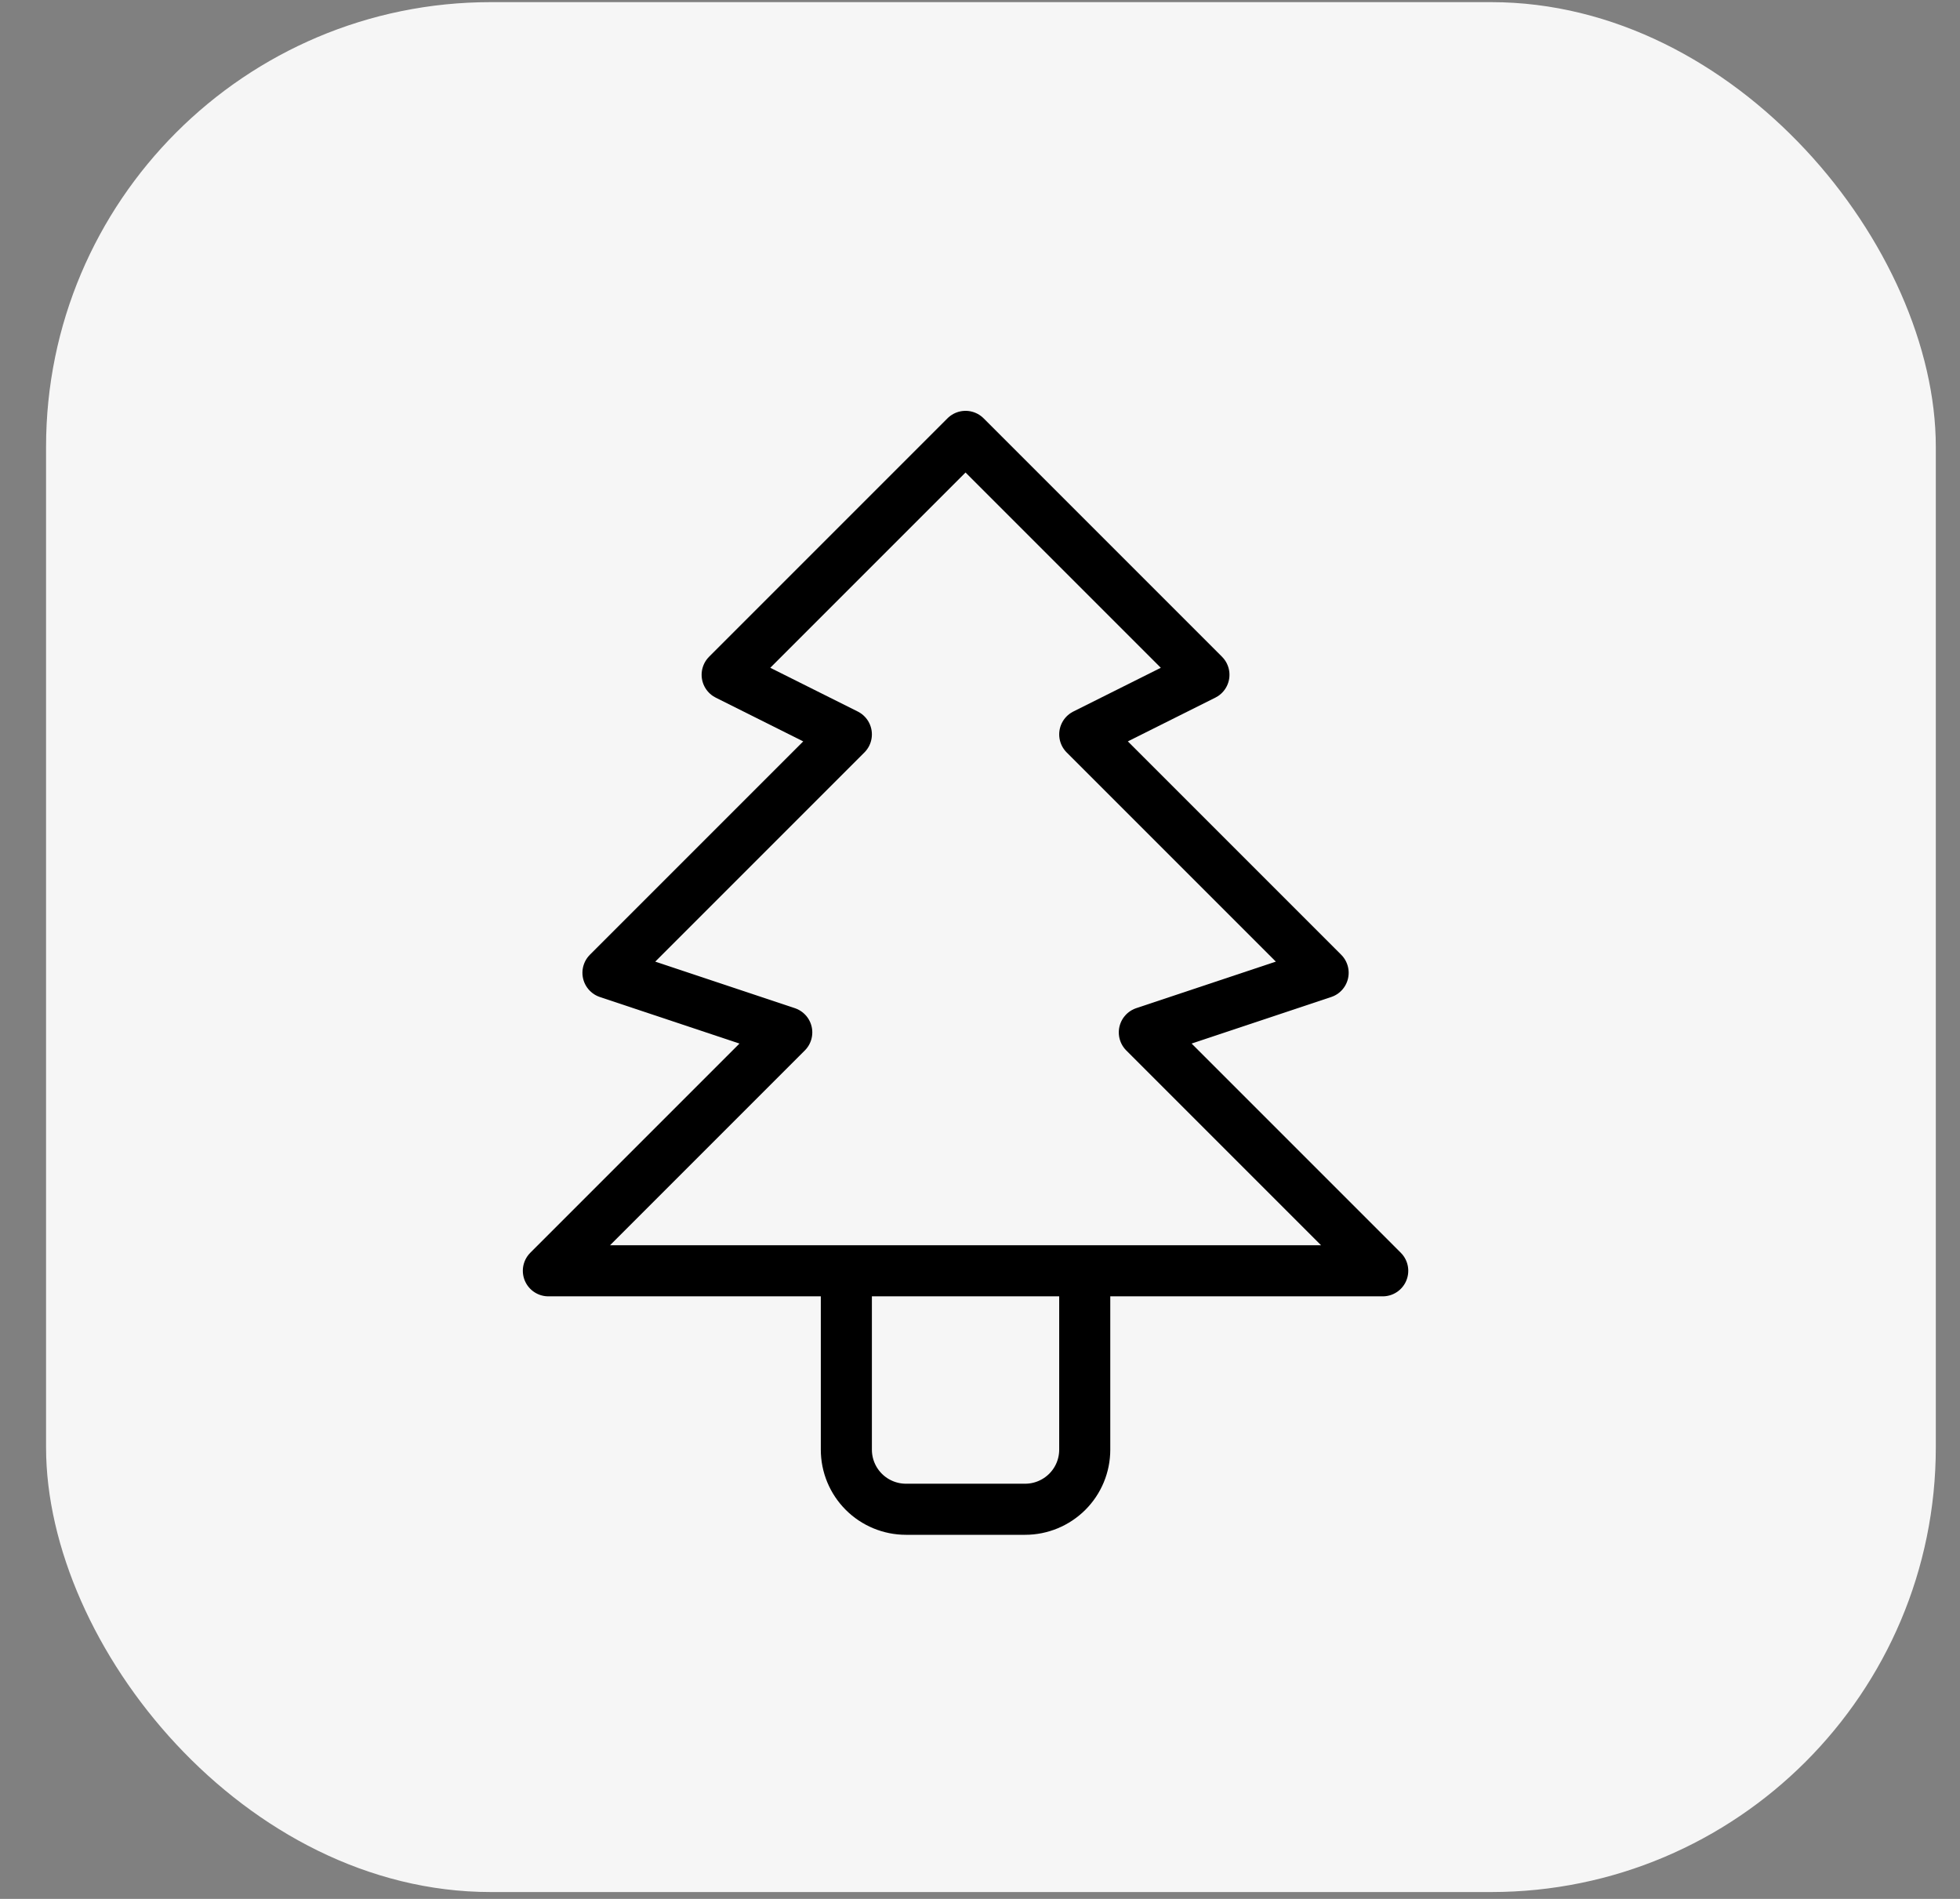 <?xml version="1.0" encoding="UTF-8"?> <svg xmlns="http://www.w3.org/2000/svg" width="32" height="31" viewBox="0 0 32 31" fill="none"><rect x="0" y="0" width="32" height="31" fill="#808080" stroke="none"/><rect x="0.752" y="0.035" width="30.853" height="30.853" rx="7.26" fill="#F6F6F6"></rect><path d="M17.71 20.746V23.666C17.71 23.924 17.608 24.171 17.425 24.354C17.242 24.536 16.995 24.639 16.737 24.639H14.791C14.533 24.639 14.285 24.536 14.103 24.354C13.92 24.171 13.818 23.924 13.818 23.666V20.746M15.764 7.124L19.656 11.016L17.71 11.989L21.602 15.881L18.683 16.854L22.575 20.746H8.953L12.845 16.854L9.926 15.881L13.818 11.989L11.872 11.016L15.764 7.124Z" stroke="black" stroke-width="0.834" stroke-linecap="round" stroke-linejoin="round"></path></svg> 